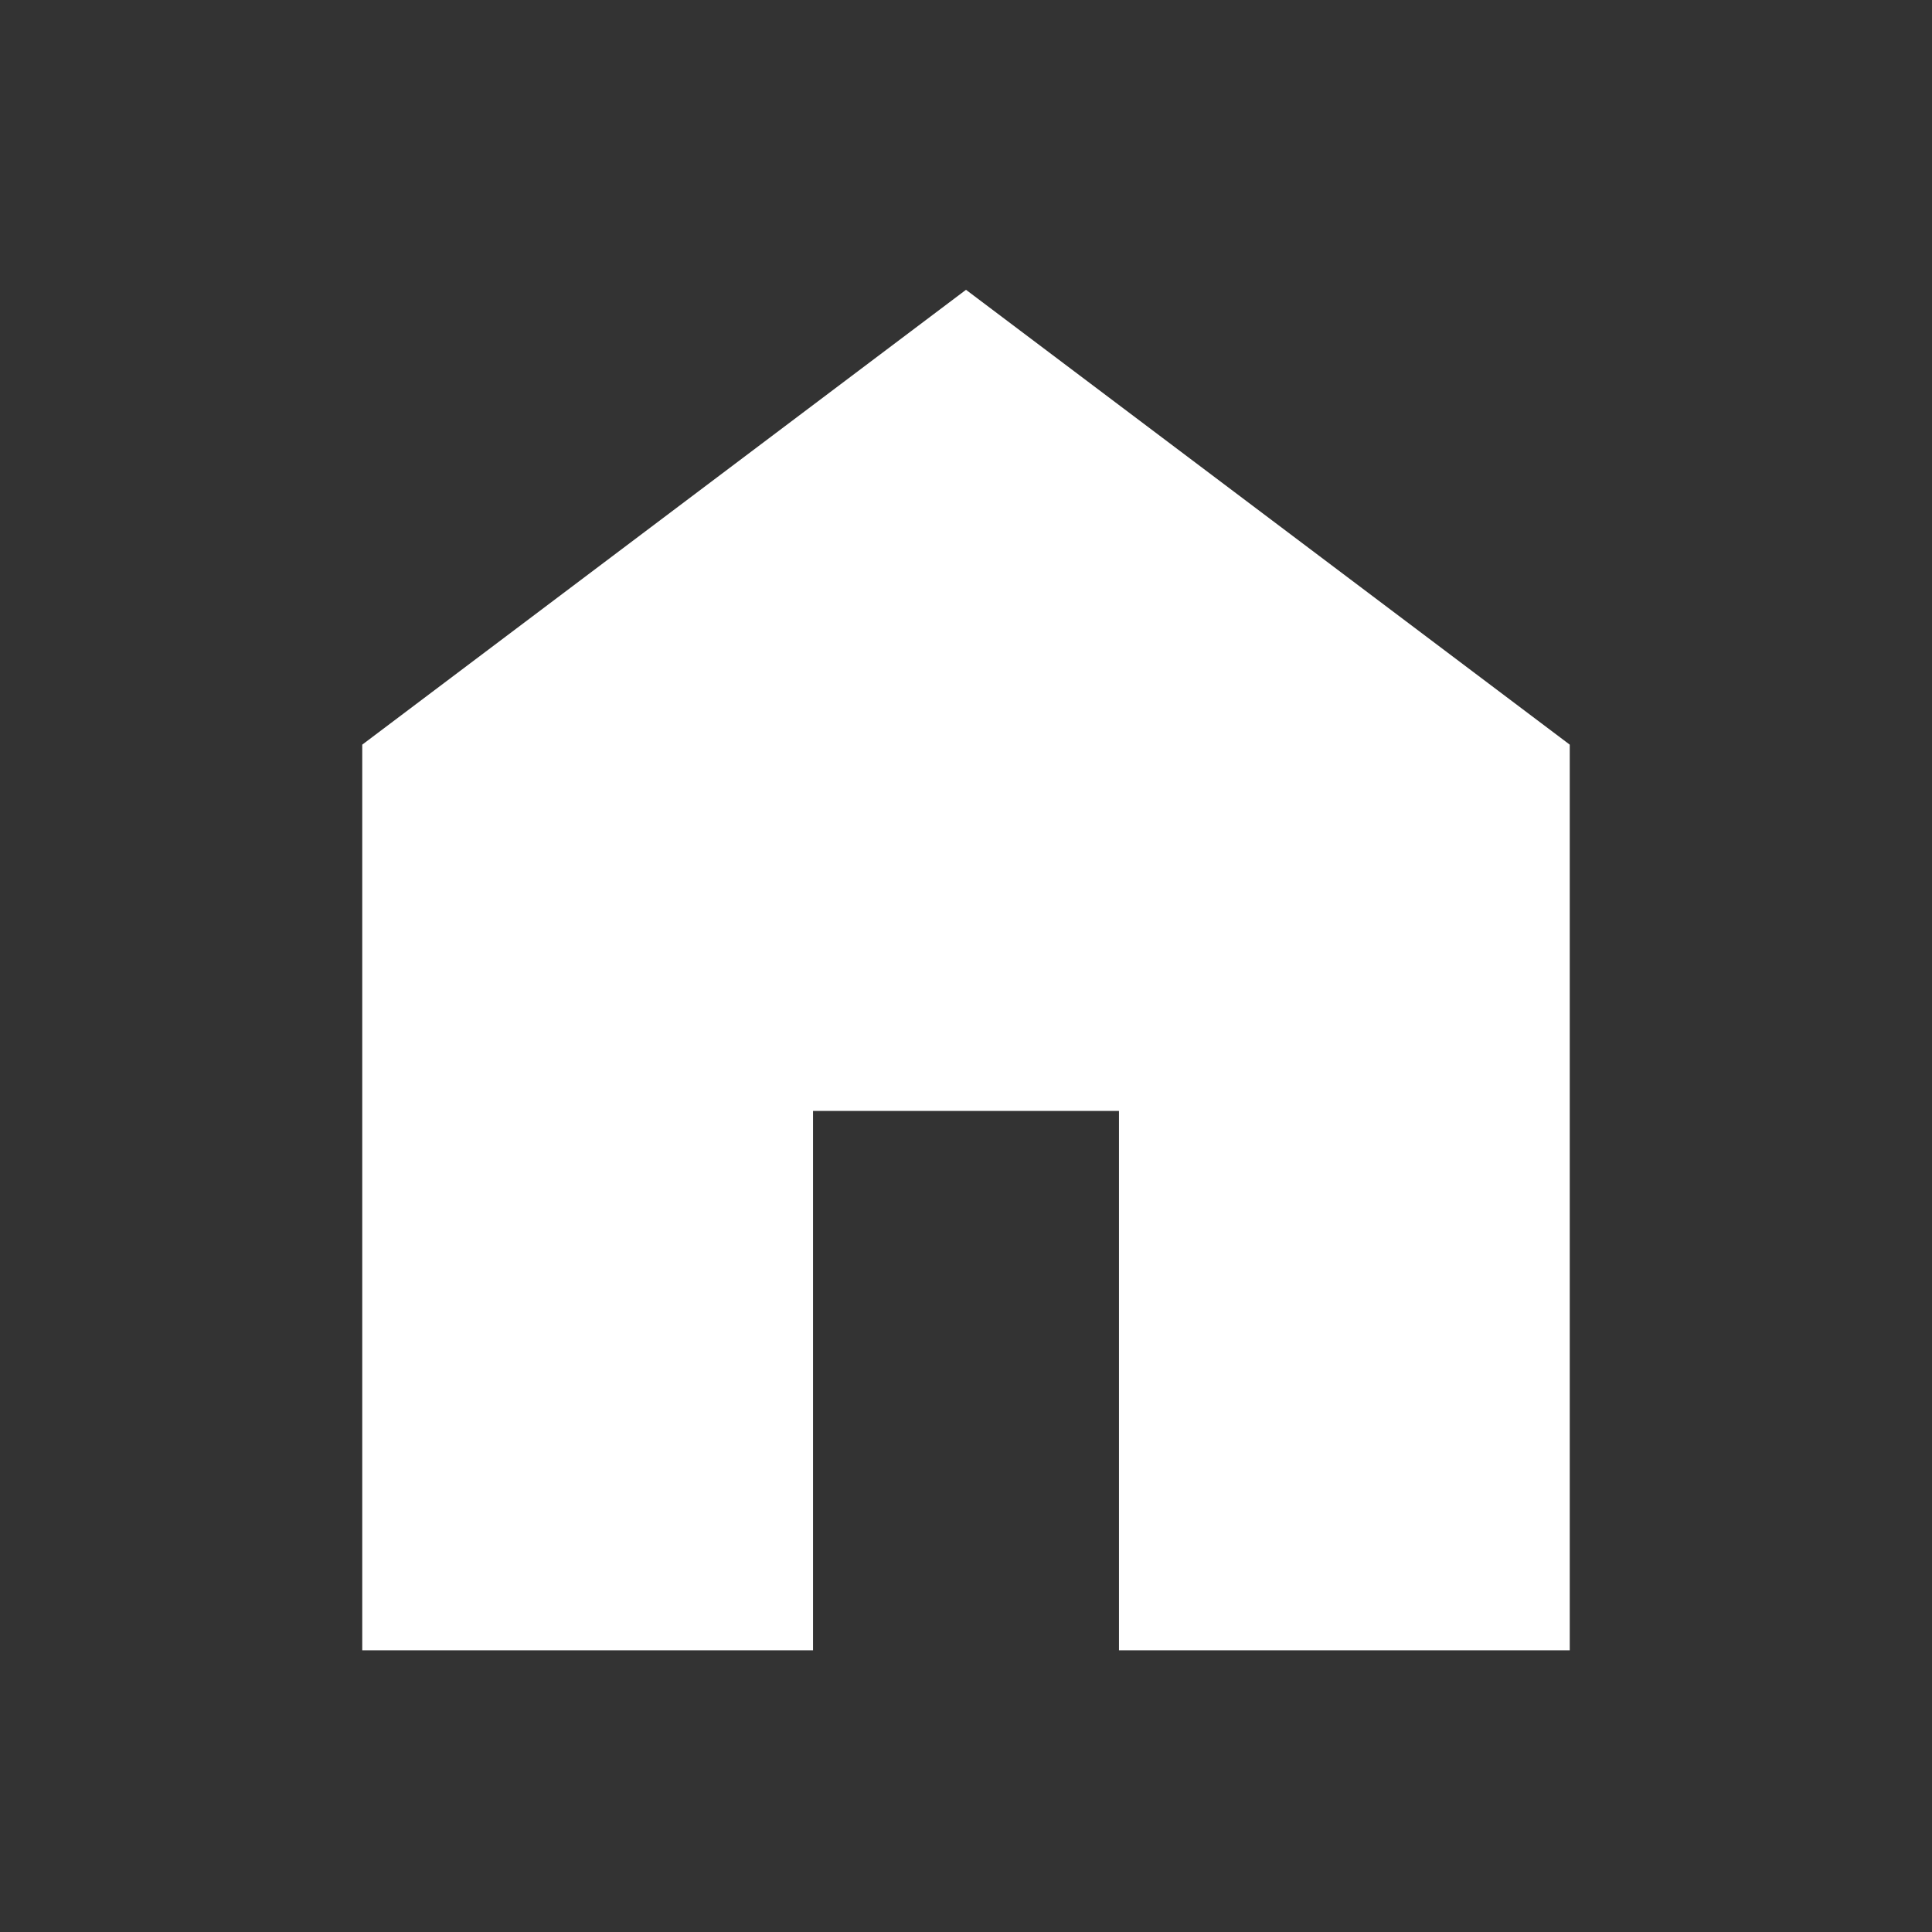 <svg width="28" height="28" viewBox="0 0 28 28" fill="none" xmlns="http://www.w3.org/2000/svg">
<rect x="0" y="0" width="28" height="28" fill="#333333" stroke="none"/>
<mask id="mask0_1_88" style="mask-type:alpha" maskUnits="userSpaceOnUse" x="0" y="0" width="28" height="28">
<rect width="28" height="28" fill="#D9D9D9"/>
</mask>
<g mask="url(#mask0_1_88)">
<path d="M5.25 23.917V10.792L14 4.2L22.75 10.792V23.917H16.217V16.1H11.783V23.917H5.25Z" fill="white"/>
</g>
</svg>
